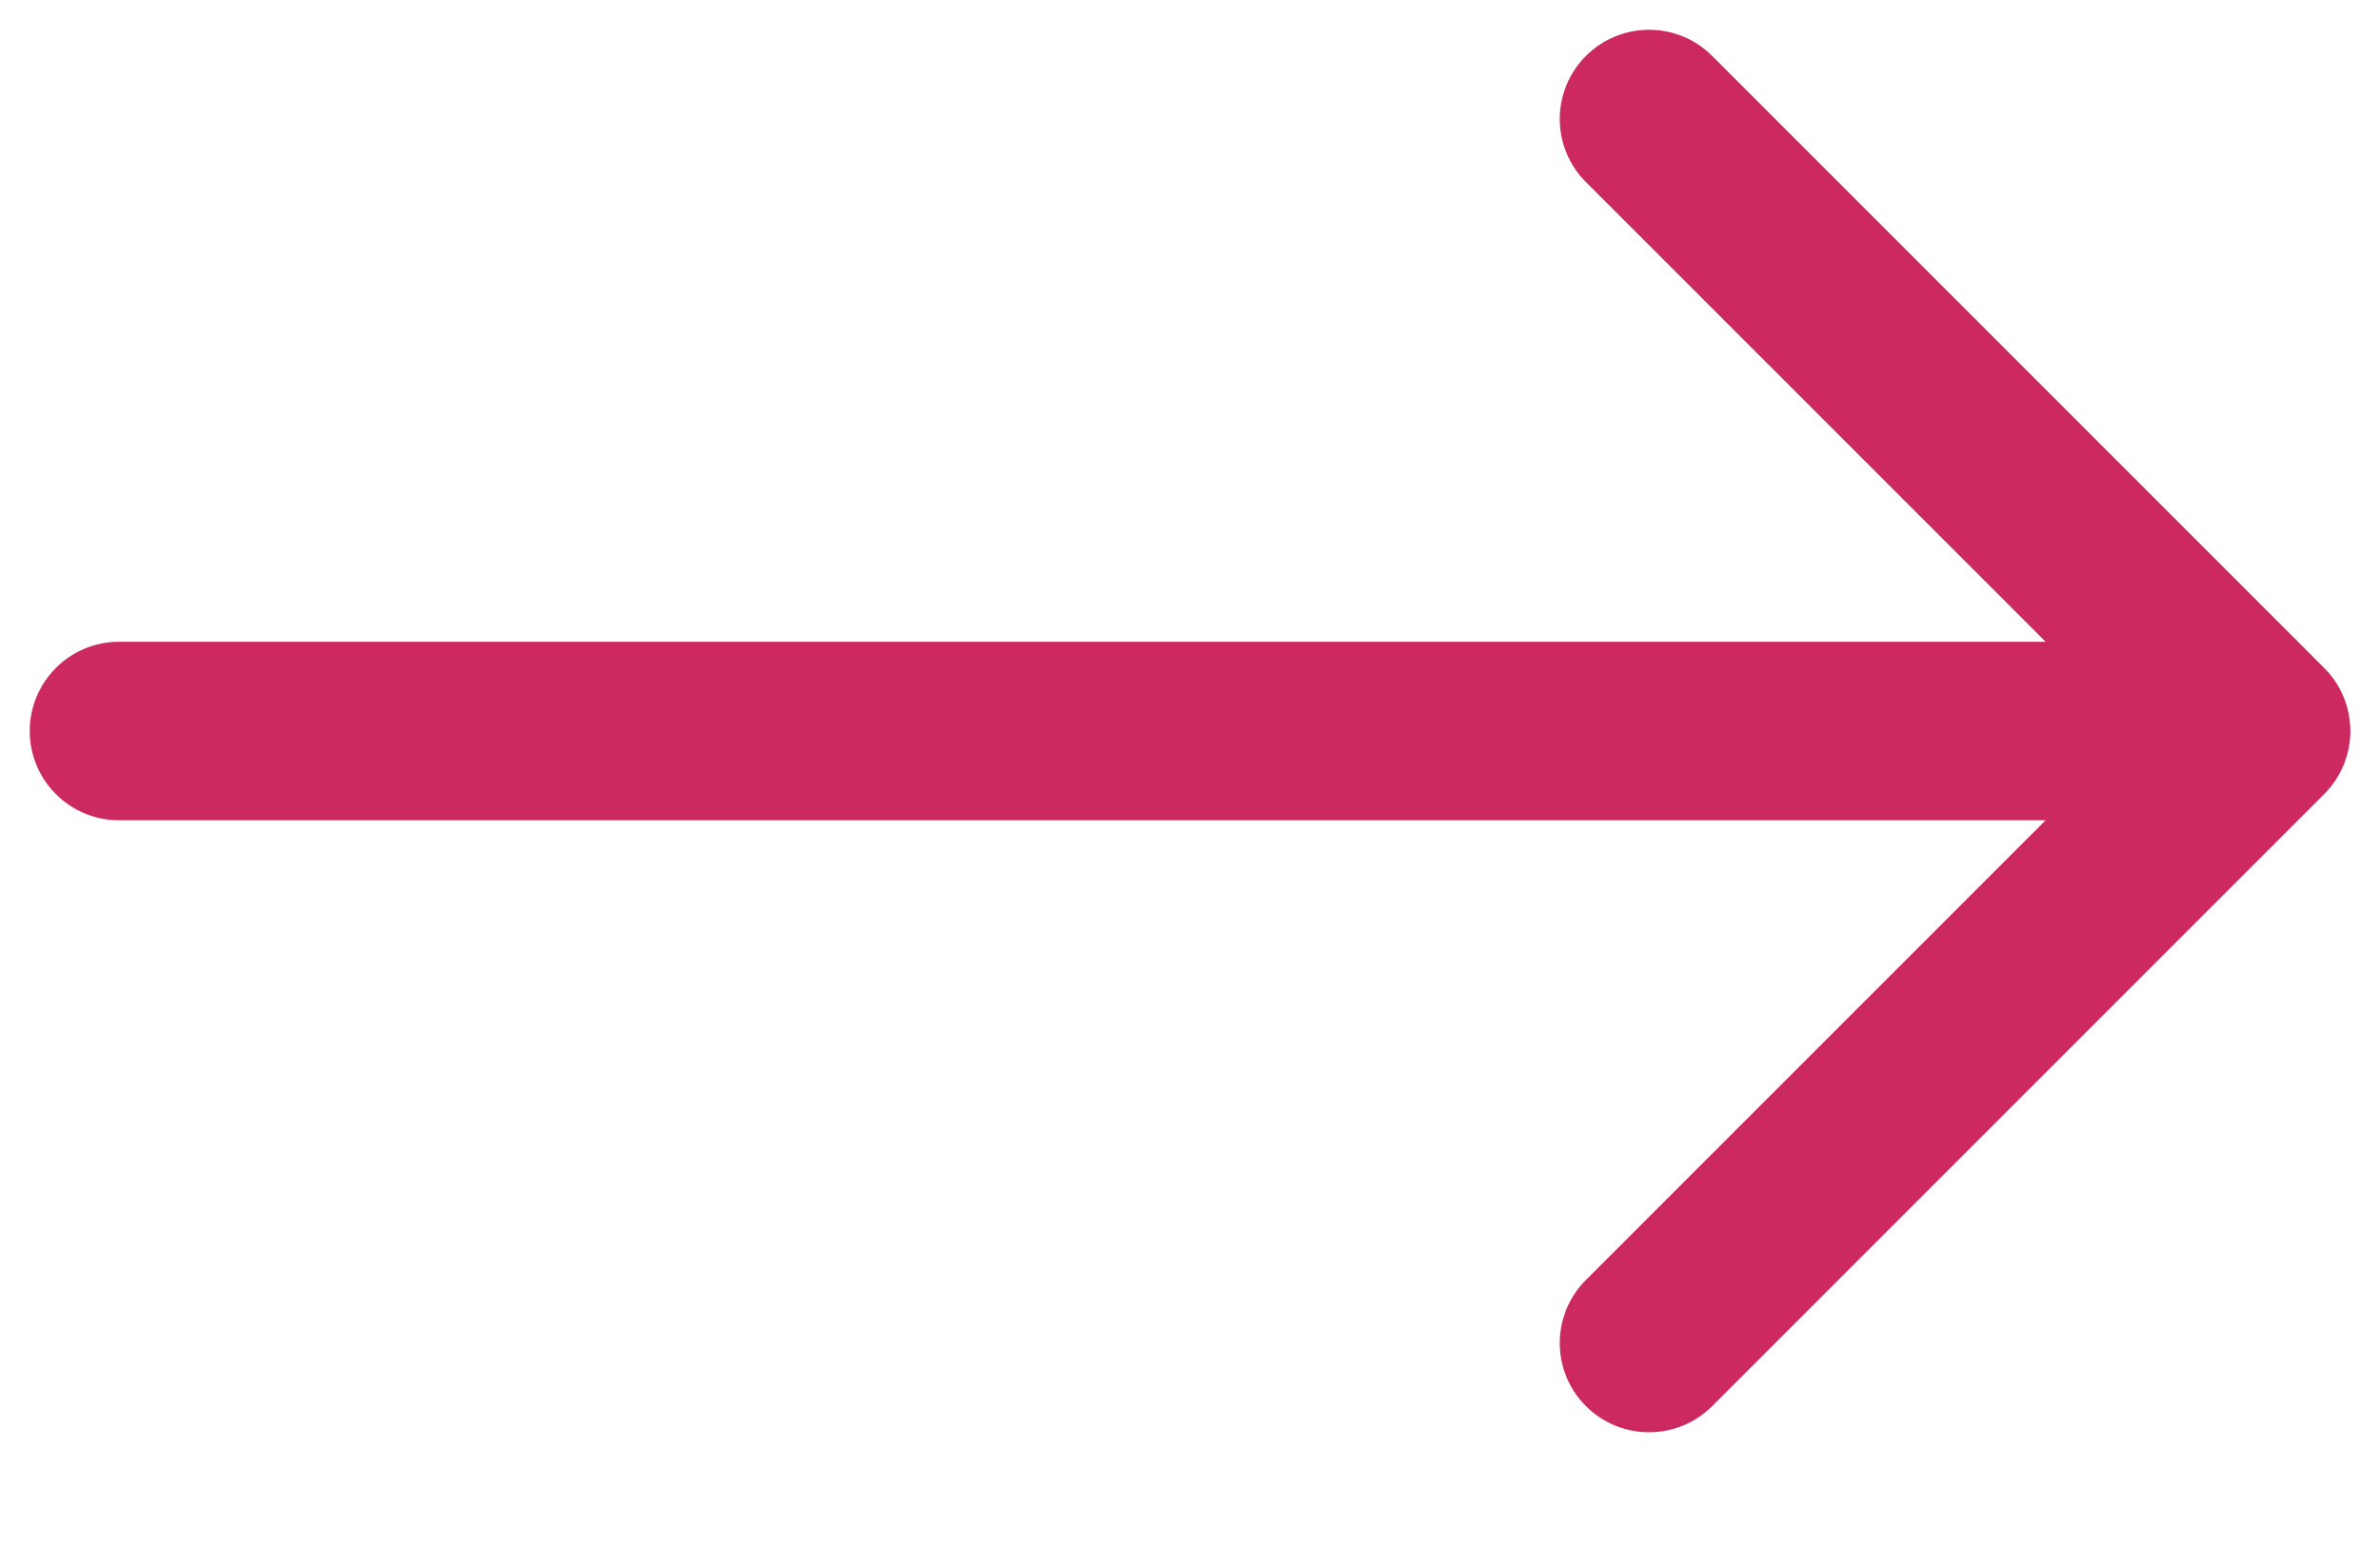 <svg width="20" height="13" viewBox="0 0 20 13" fill="none" xmlns="http://www.w3.org/2000/svg">
<path fill-rule="evenodd" clip-rule="evenodd" d="M14.388 0.47C14.095 0.177 13.62 0.177 13.327 0.47C13.034 0.763 13.034 1.237 13.327 1.53L17.19 5.393H1C0.586 5.393 0.25 5.729 0.25 6.143C0.25 6.557 0.586 6.893 1 6.893H17.19L13.327 10.756C13.034 11.049 13.034 11.524 13.327 11.816C13.62 12.109 14.095 12.109 14.388 11.816L19.531 6.673C19.677 6.527 19.751 6.335 19.751 6.143C19.751 6.112 19.749 6.081 19.745 6.051C19.725 5.89 19.654 5.736 19.531 5.613L14.388 0.47Z" fill="#CC2960"/>
</svg>
